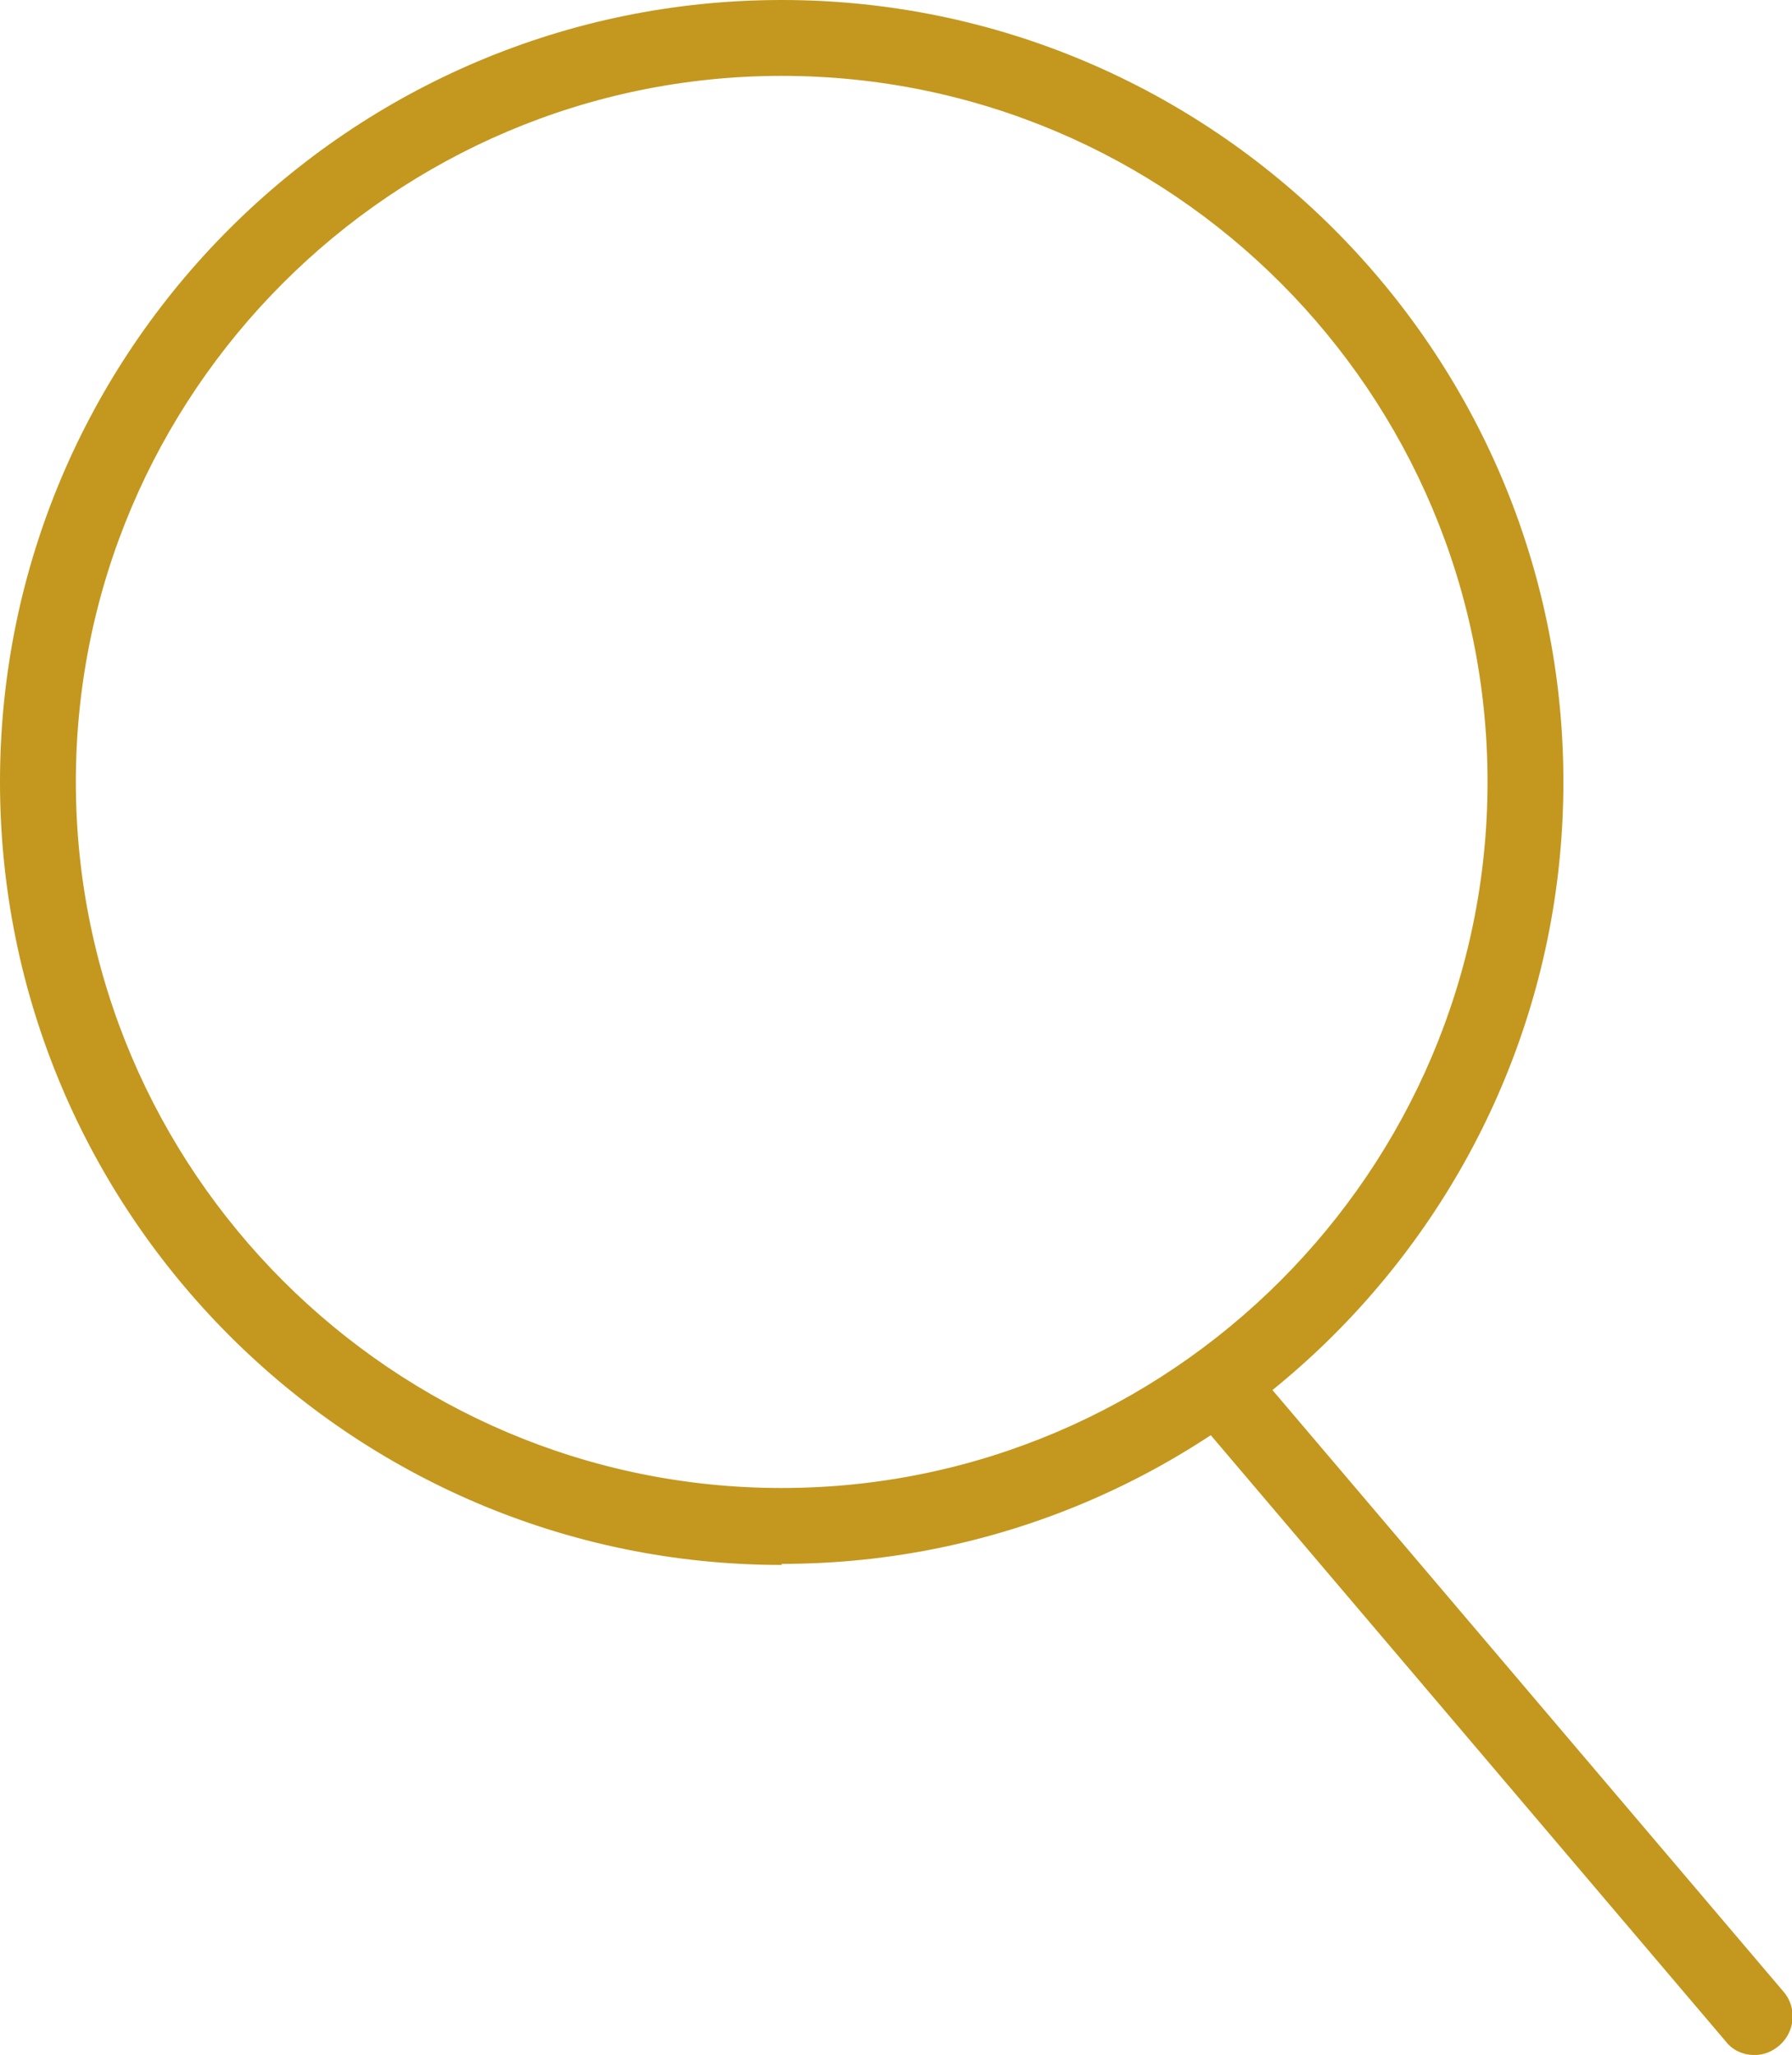 <?xml version="1.0" encoding="UTF-8"?>
<svg id="Layer_2" data-name="Layer 2" xmlns="http://www.w3.org/2000/svg" viewBox="0 0 17.01 19.5">
  <defs>
    <style>
      .cls-1 {
        fill: #c4971e;
      }
    </style>
  </defs>
  <g id="Object">
    <g>
      <g>
        <path class="cls-1" d="M7.42,14.75C3.39,14.75.1,11.46.1,7.42S3.39.1,7.42.1s7.33,3.29,7.33,7.33-3.29,7.33-7.33,7.33ZM7.42.62C3.67.62.62,3.67.62,7.42s3.05,6.8,6.8,6.8,6.8-3.05,6.8-6.8S11.18.62,7.42.62Z"/>
        <path class="cls-1" d="M7.42,14.85C3.33,14.85,0,11.52,0,7.42S3.33,0,7.42,0s7.42,3.33,7.42,7.42-3.33,7.42-7.42,7.42ZM7.42.2C3.44.2.2,3.44.2,7.42s3.24,7.23,7.23,7.23,7.23-3.24,7.23-7.23S11.41.2,7.42.2ZM7.42,14.33c-3.81,0-6.9-3.1-6.9-6.9S3.62.52,7.42.52s6.9,3.1,6.9,6.9-3.1,6.9-6.9,6.9ZM7.42.72C3.73.72.72,3.73.72,7.42s3.01,6.7,6.7,6.7,6.7-3.01,6.7-6.7S11.12.72,7.42.72Z"/>
      </g>
      <g>
        <path class="cls-1" d="M16.65,19.4c-.07,0-.15-.03-.2-.09l-5.09-5.99c-.09-.11-.08-.28.03-.37.11-.09.28-.08.37.03l5.09,5.99c.09.11.08.28-.03.37-.05.04-.11.06-.17.06Z"/>
        <path class="cls-1" d="M16.65,19.5c-.11,0-.21-.05-.27-.13l-5.09-5.99c-.13-.15-.11-.38.04-.51.15-.13.38-.11.51.04l5.09,5.99c.13.15.11.38-.04.51-.07.06-.15.09-.23.09ZM11.56,12.99s-.08.01-.11.04c-.07.06-.08.16-.02.23l5.09,5.99c.06.07.16.08.23.02.07-.06.08-.16.02-.23l-5.09-5.99s-.08-.06-.13-.06Z"/>
      </g>
    </g>
  </g>
</svg>